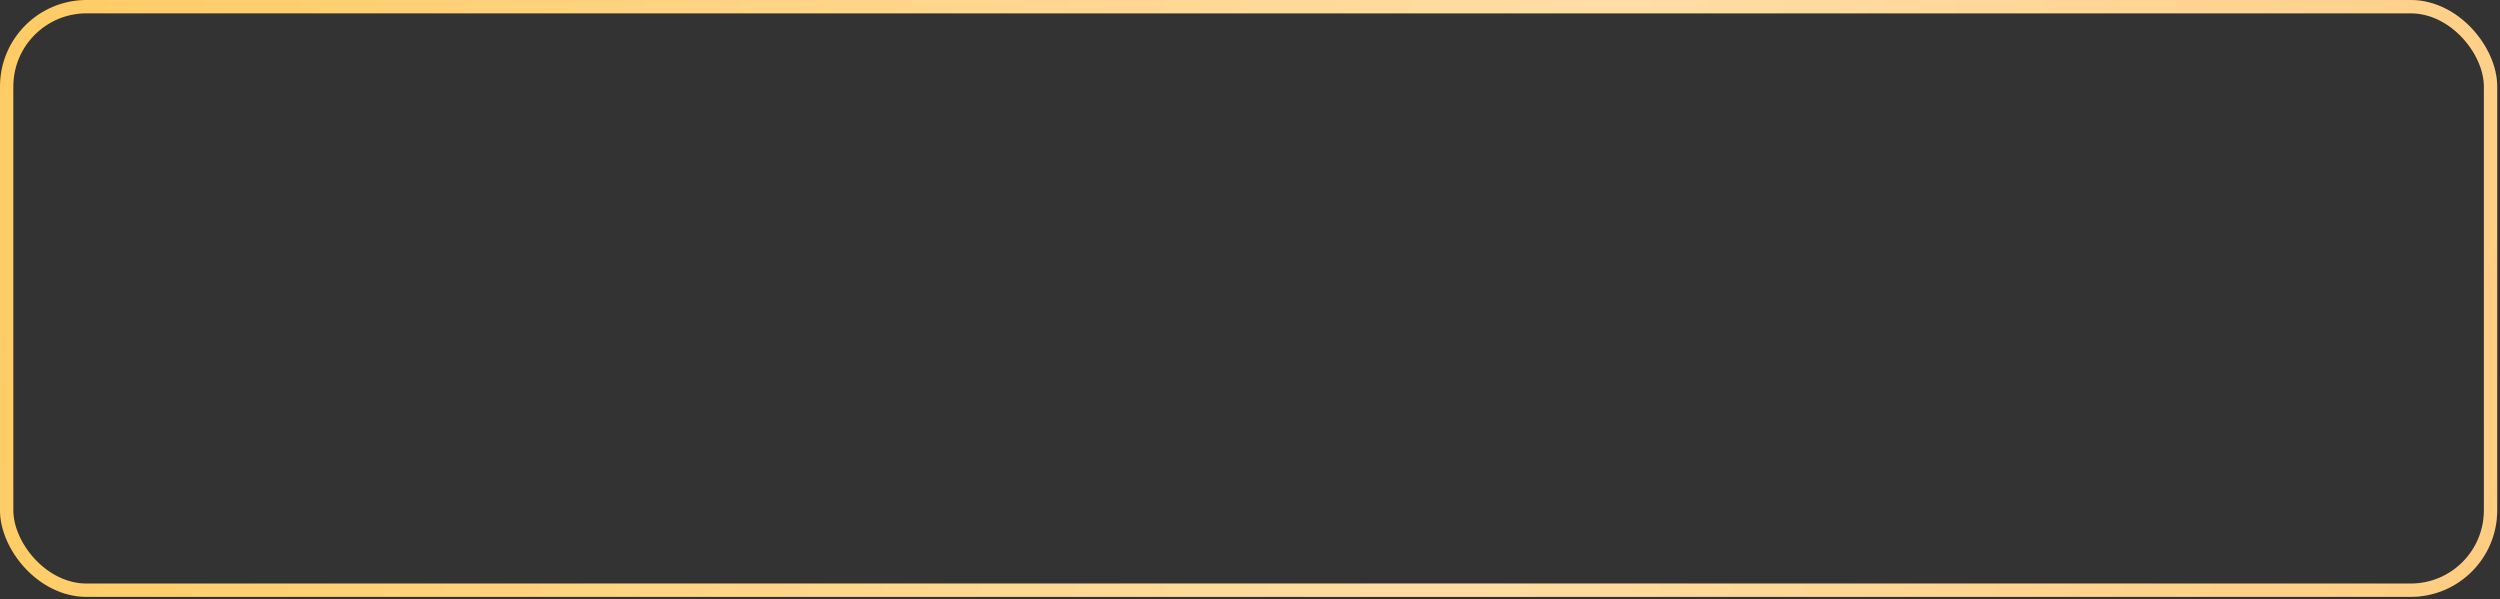 <?xml version="1.0" encoding="UTF-8"?> <svg xmlns="http://www.w3.org/2000/svg" width="751" height="180" viewBox="0 0 751 180" fill="none"><rect x="0" y="0" width="751" height="180" fill="#333333" stroke="none"/><rect x="2" y="2" width="746.16" height="175.3" rx="24" stroke="url(#paint0_linear_180_1008)" stroke-width="4"></rect><rect x="2" y="2" width="746.16" height="175.3" rx="24" stroke="url(#paint1_linear_180_1008)" stroke-opacity="0.39" stroke-width="4"></rect><defs><linearGradient id="paint0_linear_180_1008" x1="630.398" y1="-74.881" x2="24.558" y2="199.898" gradientUnits="userSpaceOnUse"><stop stop-color="#FFC771"></stop><stop offset="1" stop-color="#FFC858"></stop></linearGradient><linearGradient id="paint1_linear_180_1008" x1="877.353" y1="148.906" x2="-42.242" y2="-138.405" gradientUnits="userSpaceOnUse"><stop stop-color="white" stop-opacity="0"></stop><stop offset="0.432" stop-color="white"></stop><stop offset="1" stop-color="white" stop-opacity="0"></stop></linearGradient></defs></svg> 